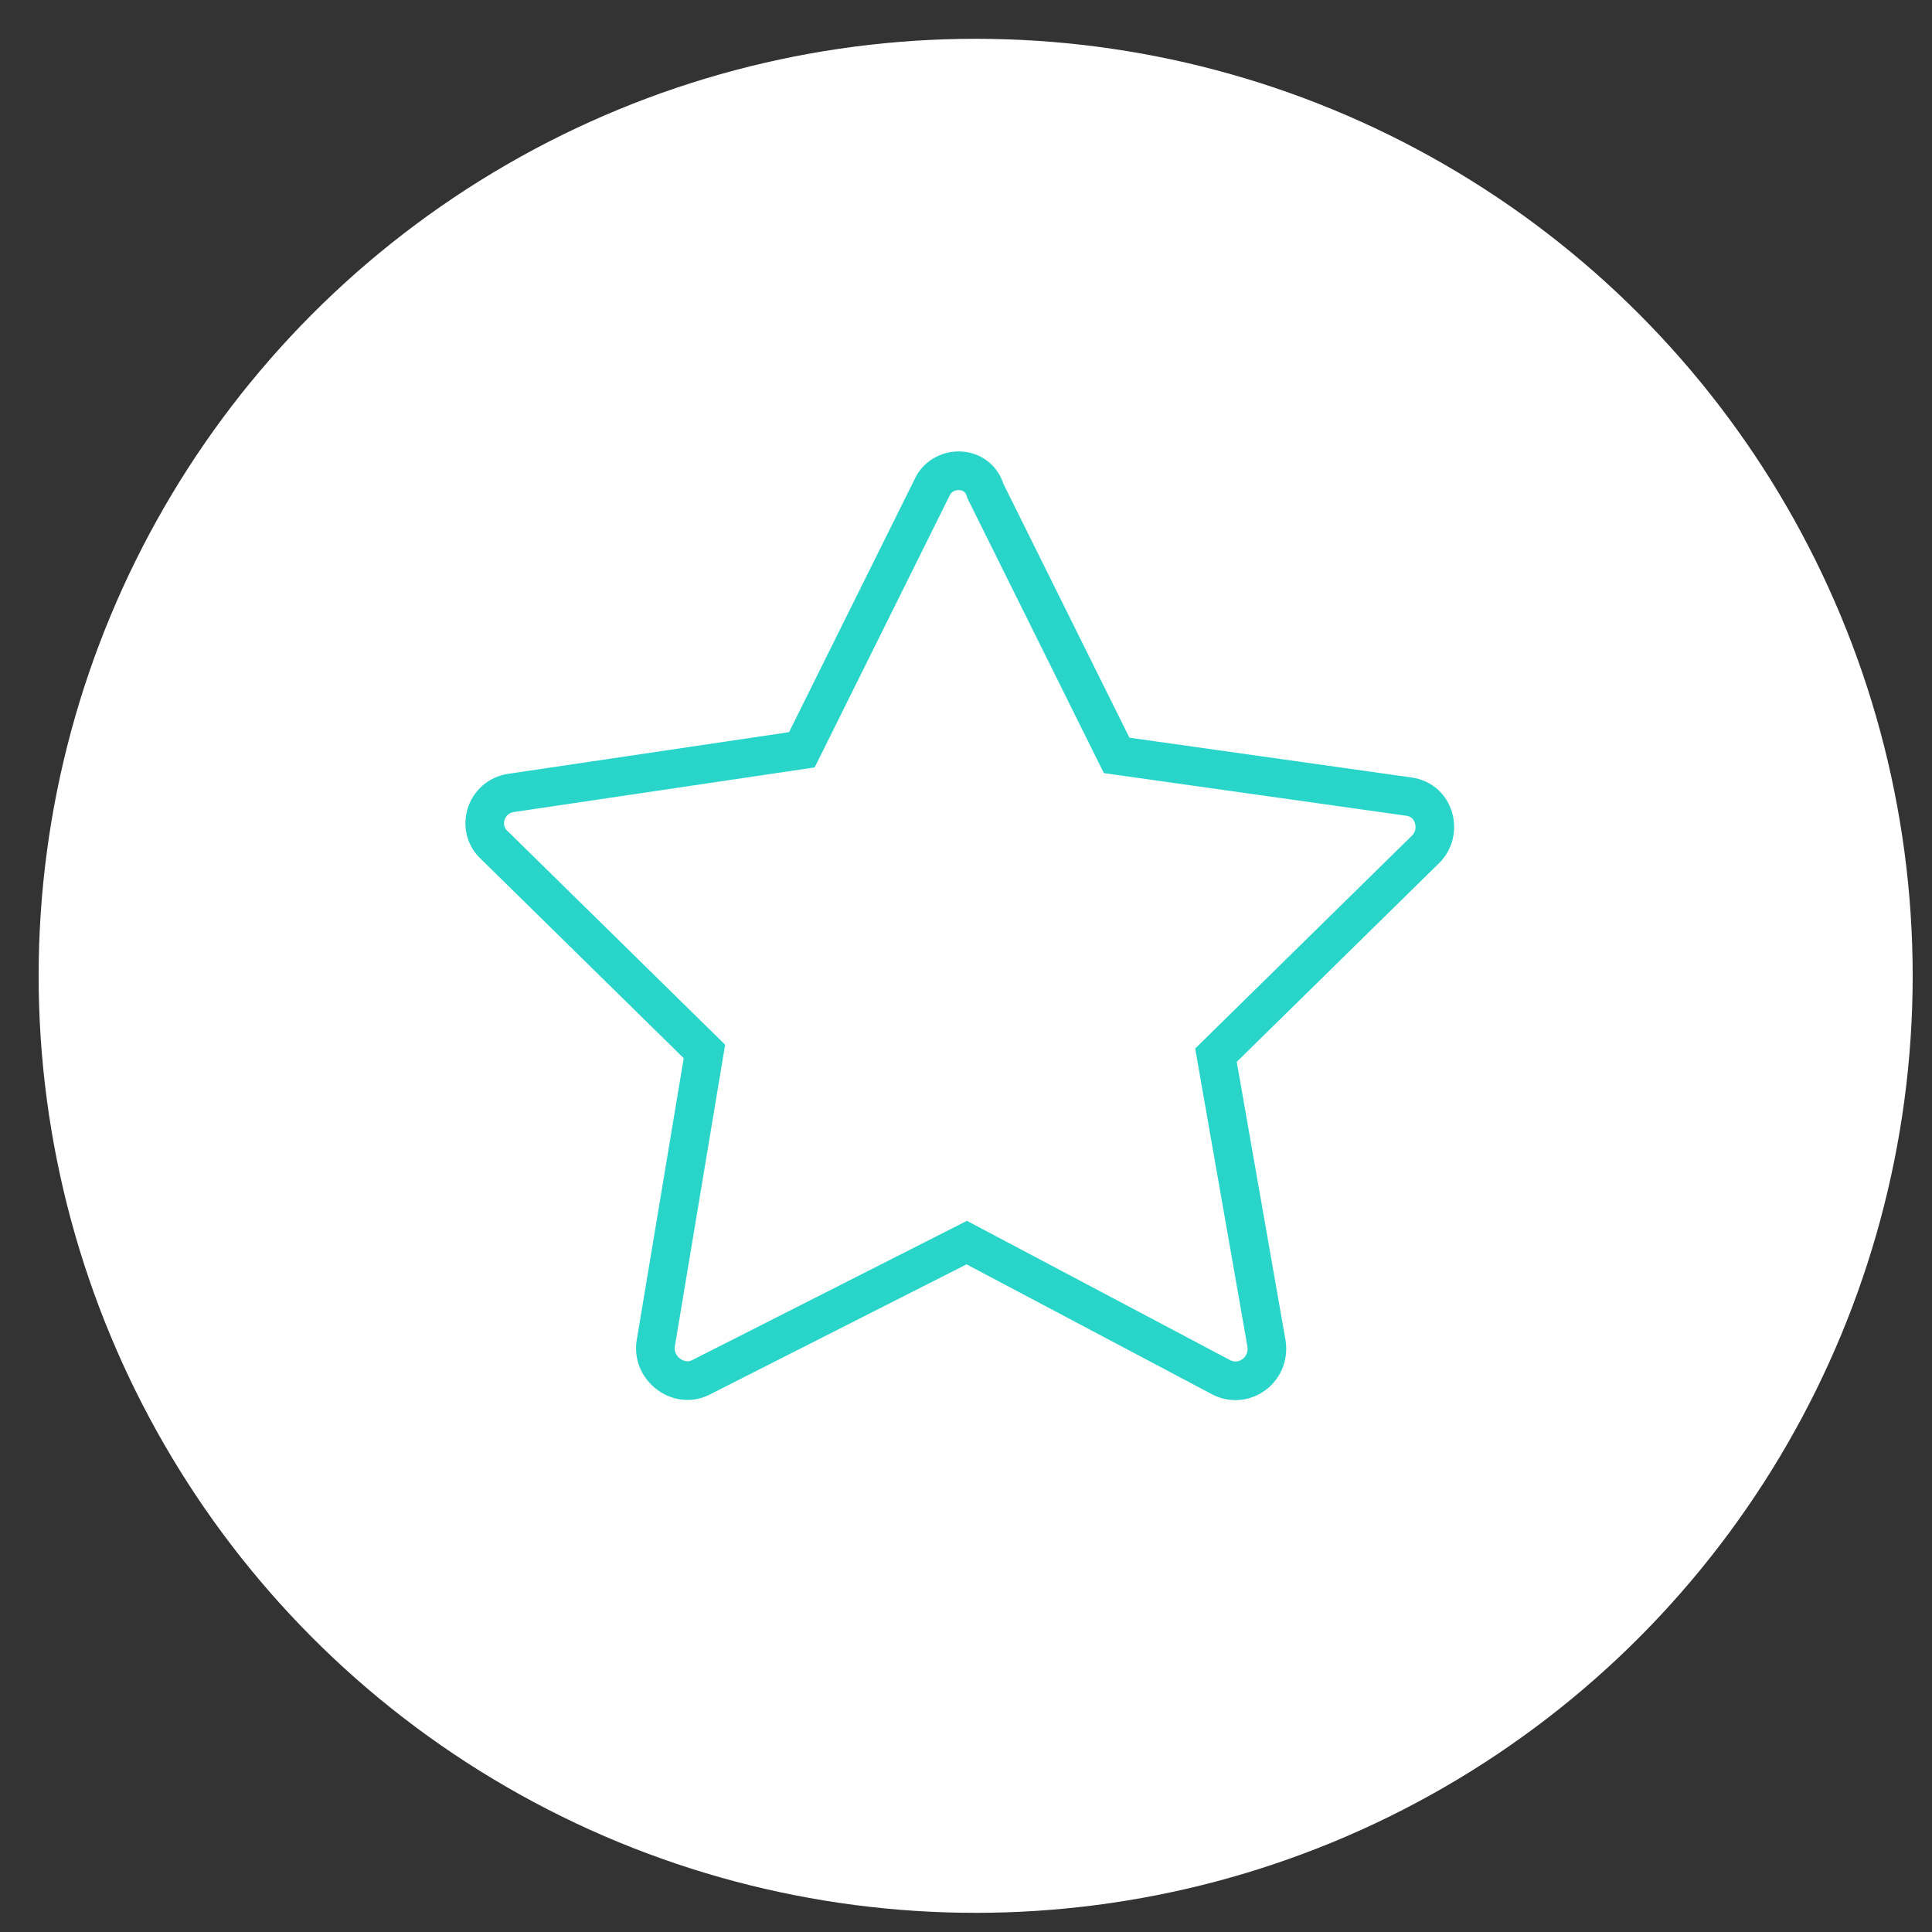 <?xml version="1.0" encoding="UTF-8"?> <svg xmlns="http://www.w3.org/2000/svg" viewBox="0 0 100.00 100.00" data-guides="{&quot;vertical&quot;:[],&quot;horizontal&quot;:[]}"><rect x="0" y="0" width="100.00" height="100.00" fill="#333333" stroke="none"/><ellipse color="rgb(51, 51, 51)" fill="#ffffff" class="st0" cx="50.5" cy="50.508" r="50" id="tSvg1180954215f" title="Ellipse 9" fill-opacity="1" stroke="none" stroke-opacity="1" rx="48.5" ry="48.5" style="transform: rotate(0deg); transform-origin: 50.5px 50.508px;"></ellipse><path fill="#ffffff" stroke="rgb(35, 31, 32)" fill-opacity="1" stroke-width="2" stroke-opacity="1" color="rgb(51, 51, 51)" display="none" stroke-miterlimit="10" class="st2" id="tSvg702ac6cc57" title="Path 10" d="M61.26 70.594C61.26 64.193 56.799 58.859 50.786 57.598C50.786 56.499 50.786 55.4 50.786 54.3C53.016 53.234 54.568 51.003 54.568 48.288C54.568 47.706 54.568 45.572 54.568 44.99C54.568 41.304 51.562 38.395 47.973 38.395C44.288 38.395 41.378 41.401 41.378 44.99C41.378 45.572 41.378 47.706 41.378 48.288C41.378 50.906 42.93 53.137 45.063 54.203C45.063 55.335 45.063 56.467 45.063 57.598C39.147 58.956 34.686 64.193 34.686 70.594C34.686 70.594 61.26 70.594 61.26 70.594Z" style=""></path><path fill="#ffffff" stroke="rgb(35, 31, 32)" fill-opacity="1" stroke-width="2" stroke-opacity="1" color="rgb(51, 51, 51)" display="none" stroke-miterlimit="10" class="st2" id="tSvg114d2180ab8" title="Path 11" d="M54.665 43.05C55.635 42.468 56.702 41.983 57.769 41.789C57.769 40.949 57.769 40.108 57.769 39.268C56.12 38.492 54.956 36.746 54.956 34.807C54.956 34.419 54.956 32.77 54.956 32.285C54.956 29.472 57.187 27.242 59.999 27.242C62.812 27.242 65.042 29.472 65.042 32.285C65.042 32.673 65.042 34.322 65.042 34.807C65.042 36.843 63.879 38.492 62.133 39.365C62.133 40.173 62.133 40.981 62.133 41.789C66.691 42.759 70.085 46.736 70.085 51.585C64.654 51.585 59.223 51.585 53.792 51.585" style=""></path><path fill="#ffffff" stroke="rgb(35, 31, 32)" fill-opacity="1" stroke-width="2" stroke-opacity="1" color="rgb(51, 51, 51)" display="none" stroke-miterlimit="10" class="st2" id="tSvg125161267" title="Path 12" d="M41.669 43.05C40.699 42.468 39.632 41.983 38.566 41.789C38.566 40.949 38.566 40.108 38.566 39.268C40.214 38.492 41.475 36.746 41.475 34.71C41.475 34.322 41.475 32.673 41.475 32.188C41.475 29.375 39.244 27.145 36.432 27.145C33.716 27.145 31.389 29.375 31.389 32.188C31.389 32.576 31.389 34.225 31.389 34.71C31.389 36.649 32.552 38.395 34.201 39.171C34.201 40.044 34.201 40.917 34.201 41.789C29.74 42.759 26.345 46.833 26.345 51.585C31.453 51.585 36.561 51.585 41.669 51.585" style=""></path><path fill="#ffffff" stroke="rgb(35, 31, 32)" fill-opacity="1" stroke-width="2" stroke-opacity="1" color="rgb(51, 51, 51)" display="none" stroke-miterlimit="10" class="st4" id="tSvg13d7c3349c8" title="Path 13" d="M69.891 29.569C60.484 29.569 51.077 29.569 41.669 29.569C41.669 37.037 41.669 44.505 41.669 51.973C43.835 51.973 46.001 51.973 48.167 51.973C48.167 54.107 48.167 56.24 48.167 58.374C50.333 56.24 52.499 54.107 54.665 51.973C59.74 51.973 64.816 51.973 69.891 51.973C69.891 44.505 69.891 37.037 69.891 29.569" style=""></path><path fill="#ffffff" stroke="rgb(35, 31, 32)" fill-opacity="1" stroke-width="2" stroke-opacity="1" color="rgb(51, 51, 51)" display="none" stroke-miterlimit="10" class="st4" id="tSvg71c19bf3a" title="Path 14" d="M41.669 41.886C37.175 41.886 32.682 41.886 28.188 41.886C28.188 49.354 28.188 56.822 28.188 64.29C30.548 64.29 32.908 64.29 35.268 64.29C37.434 66.585 39.6 68.881 41.766 71.176C41.766 68.881 41.766 66.585 41.766 64.29C47.1 64.29 52.434 64.29 57.769 64.29C57.769 60.281 57.769 56.273 57.769 52.264" style=""></path><ellipse color="rgb(51, 51, 51)" display="none" fill="#ffffff" stroke-miterlimit="10" stroke-width="2" stroke="rgb(35, 31, 32)" class="st2" cx="50.394" cy="35.641" rx="1.649" ry="1.649" id="tSvg133ce87d82e" title="Ellipse 10" fill-opacity="1" stroke-opacity="1" style="transform: rotate(0deg); transform-origin: 50.394px 35.641px;"></ellipse><ellipse color="rgb(51, 51, 51)" display="none" fill="#ffffff" stroke-miterlimit="10" stroke-width="2" stroke="rgb(35, 31, 32)" class="st2" cx="57.96" cy="35.669" rx="1.649" ry="1.649" id="tSvg143edf437f7" title="Ellipse 11" fill-opacity="1" stroke-opacity="1" style="transform: rotate(0deg); transform-origin: 57.96px 35.669px;"></ellipse><path fill="#ffffff" stroke="rgb(35, 31, 32)" fill-opacity="1" stroke-width="2" stroke-opacity="1" color="rgb(51, 51, 51)" display="none" stroke-miterlimit="10" class="st2" id="tSvg5b4a5ede05" title="Path 15" d="M24.309 32.382C26.087 32.382 27.865 32.382 29.643 32.382C32.617 42.339 35.591 52.296 38.566 62.253C46.357 62.253 54.148 62.253 61.939 62.253C63.2 54.01 64.46 45.766 65.721 37.522C54.212 37.522 42.703 37.522 31.195 37.522" style=""></path><ellipse color="rgb(51, 51, 51)" display="none" fill="#ffffff" stroke-miterlimit="10" stroke-width="2" stroke="rgb(35, 31, 32)" class="st2" cx="43.382" cy="68.859" rx="3.007" ry="3.007" id="tSvgcd173f8b3d" title="Ellipse 12" fill-opacity="1" stroke-opacity="1" style="transform: rotate(0deg); transform-origin: 43.382px 68.859px;"></ellipse><ellipse color="rgb(51, 51, 51)" display="none" fill="#ffffff" stroke-miterlimit="10" stroke-width="2" stroke="rgb(35, 31, 32)" class="st2" cx="60.357" cy="69.053" r="3.1" id="tSvg56be15f4fe" title="Ellipse 13" fill-opacity="1" stroke-opacity="1" rx="3.007" ry="3.007" style="transform: rotate(0deg); transform-origin: 60.357px 69.053px;"></ellipse><line color="rgb(51, 51, 51)" display="none" fill="#ffffff" stroke-miterlimit="10" stroke-width="2" stroke="rgb(35, 31, 32)" class="st2" x1="37.927" y1="56.38" x2="40.644" y2="65.5" transform="matrix(1 0 0 1 0 0)" id="tSvg8035ab7971" title="Line 7" fill-opacity="1" stroke-opacity="1" style="transform-origin: 39.286px 60.94px;"></line><line color="rgb(51, 51, 51)" display="none" fill="#ffffff" stroke-miterlimit="10" stroke-width="2" stroke="rgb(35, 31, 32)" class="st2" x1="45.786" y1="67.537" x2="56.457" y2="67.537" transform="matrix(1 0 0 1 0 0)" id="tSvg721b525d1e" title="Line 8" fill-opacity="1" stroke-opacity="1" style="transform-origin: 51.121px 67.537px;"></line><path fill="#ffffff" stroke="rgb(0, 0, 0)" fill-opacity="1" stroke-width="2" stroke-opacity="1" color="rgb(51, 51, 51)" display="none" stroke-miterlimit="10" x="23.2" y="44.2" class="st5" width="45.2" height="24.7" id="tSvg95cde567a" title="Rectangle 26" d="M21.787 43.923C36.4 43.923 51.012 43.923 65.624 43.923C65.624 51.908 65.624 59.893 65.624 67.878C51.012 67.878 36.4 67.878 21.787 67.878C21.787 59.893 21.787 51.908 21.787 43.923" style="transform-origin: -5904.21px -4893.45px;"></path><ellipse color="rgb(51, 51, 51)" display="none" fill="#ffffff" stroke-miterlimit="10" stroke-width="2" stroke="rgb(0, 0, 0)" class="st5" cx="45.71" cy="55.861" r="7.7" id="tSvg140807951b" title="Ellipse 14" fill-opacity="1" stroke-opacity="1" rx="7.469" ry="7.469" style="transform: rotate(0deg); transform-origin: 45.71px 55.861px;"></ellipse><line color="rgb(51, 51, 51)" display="none" fill="#ffffff" stroke-miterlimit="10" stroke-width="2" stroke="rgb(0, 0, 0)" class="st5" x1="27.256" y1="47.746" x2="27.256" y2="62.589" transform="matrix(1 0 0 1 0 0)" id="tSvg18141979c75" title="Line 9" fill-opacity="1" stroke-opacity="1" style="transform-origin: 27.256px 55.168px;"></line><line color="rgb(51, 51, 51)" display="none" fill="#ffffff" stroke-miterlimit="10" stroke-width="2" stroke="rgb(0, 0, 0)" class="st5" x1="62.084" y1="47.746" x2="62.084" y2="62.589" transform="matrix(1 0 0 1 0 0)" id="tSvg11a7f60a369" title="Line 10" fill-opacity="1" stroke-opacity="1" style="transform-origin: 62.084px 55.168px;"></line><path fill="#ffffff" stroke="rgb(0, 0, 0)" fill-opacity="1" stroke-width="2" stroke-opacity="1" color="rgb(51, 51, 51)" display="none" stroke-miterlimit="10" class="st5" id="tSvg17c8d76edc9" title="Path 16" d="M27.121 43.923C27.121 41.983 27.121 40.044 27.121 38.104C41.734 38.104 56.346 38.104 70.959 38.104C70.959 46.089 70.959 54.074 70.959 62.059C69.18 62.059 67.402 62.059 65.624 62.059" style=""></path><path fill="#ffffff" stroke="rgb(0, 0, 0)" fill-opacity="1" stroke-width="2" stroke-opacity="1" color="rgb(51, 51, 51)" display="none" stroke-miterlimit="10" class="st5" id="tSvg54152de9ca" title="Path 17" d="M32.068 38.589C32.068 36.649 32.068 34.71 32.068 32.77C46.68 32.77 61.292 32.77 75.905 32.77C75.905 40.755 75.905 48.74 75.905 56.725C74.127 56.725 72.349 56.725 70.57 56.725" style=""></path><ellipse color="rgb(51, 51, 51)" display="none" fill="#ffffff" stroke-miterlimit="10" stroke-width="2" stroke="rgb(0, 0, 0)" class="st5" cx="50.366" cy="48.974" r="20.2" id="tSvg1094c137f28" title="Ellipse 15" fill-opacity="1" stroke-opacity="1" rx="19.594" ry="19.594" style="transform: rotate(0deg); transform-origin: 50.366px 48.974px;"></ellipse><line color="rgb(51, 51, 51)" display="none" fill="#ffffff" stroke-miterlimit="10" stroke-width="2" stroke="rgb(0, 0, 0)" class="st5" x1="49.084" y1="33.485" x2="49.084" y2="52.015" transform="matrix(1 0 0 1 0 0)" id="tSvg124141be17" title="Line 11" fill-opacity="1" stroke-opacity="1" style="transform-origin: 49.084px 42.75px;"></line><line color="rgb(51, 51, 51)" display="none" fill="#ffffff" stroke-miterlimit="10" stroke-width="2" stroke="rgb(0, 0, 0)" class="st5" x1="49.084" y1="52.015" x2="55.487" y2="45.612" transform="matrix(1 0 0 1 0 0)" id="tSvg1675726c8ad" title="Line 12" fill-opacity="1" stroke-opacity="1" style="transform-origin: 52.286px 48.813px;"></line><ellipse color="rgb(51, 51, 51)" display="none" fill="#ffffff" stroke-miterlimit="10" stroke-width="2" stroke="rgb(0, 0, 0)" class="st6" cx="50.366" cy="48.974" r="25.2" id="tSvg152cdae7b14" title="Ellipse 16" fill-opacity="1" stroke-opacity="1" rx="24.444" ry="24.444" style="transform: rotate(0deg); transform-origin: 50.366px 48.974px;"></ellipse><path fill="#ffffff" stroke="#29d5c9" fill-opacity="1" stroke-width="2" stroke-opacity="1" color="rgb(51, 51, 51)" stroke-miterlimit="10" class="st5" id="tSvg6ce329efd" title="Path 18" d="M48.293 25.134C46.03 29.692 43.767 34.25 41.504 38.809C36.493 39.552 31.482 40.296 26.471 41.039C25.114 41.233 24.629 42.882 25.599 43.755C29.219 47.311 32.84 50.867 36.461 54.423C35.62 59.466 34.78 64.51 33.939 69.553C33.745 70.813 35.103 71.88 36.267 71.298C40.858 68.971 45.448 66.643 50.039 64.316C54.435 66.643 58.832 68.971 63.229 71.298C64.393 71.88 65.75 70.91 65.556 69.553C64.683 64.574 63.811 59.596 62.938 54.617C66.558 51.061 70.179 47.505 73.8 43.949C74.673 43.076 74.285 41.427 72.927 41.233C67.884 40.522 62.841 39.811 57.797 39.099C55.535 34.541 53.272 29.983 51.009 25.425C50.621 24.067 48.875 24.067 48.293 25.134Z" style=""></path><defs></defs></svg> 